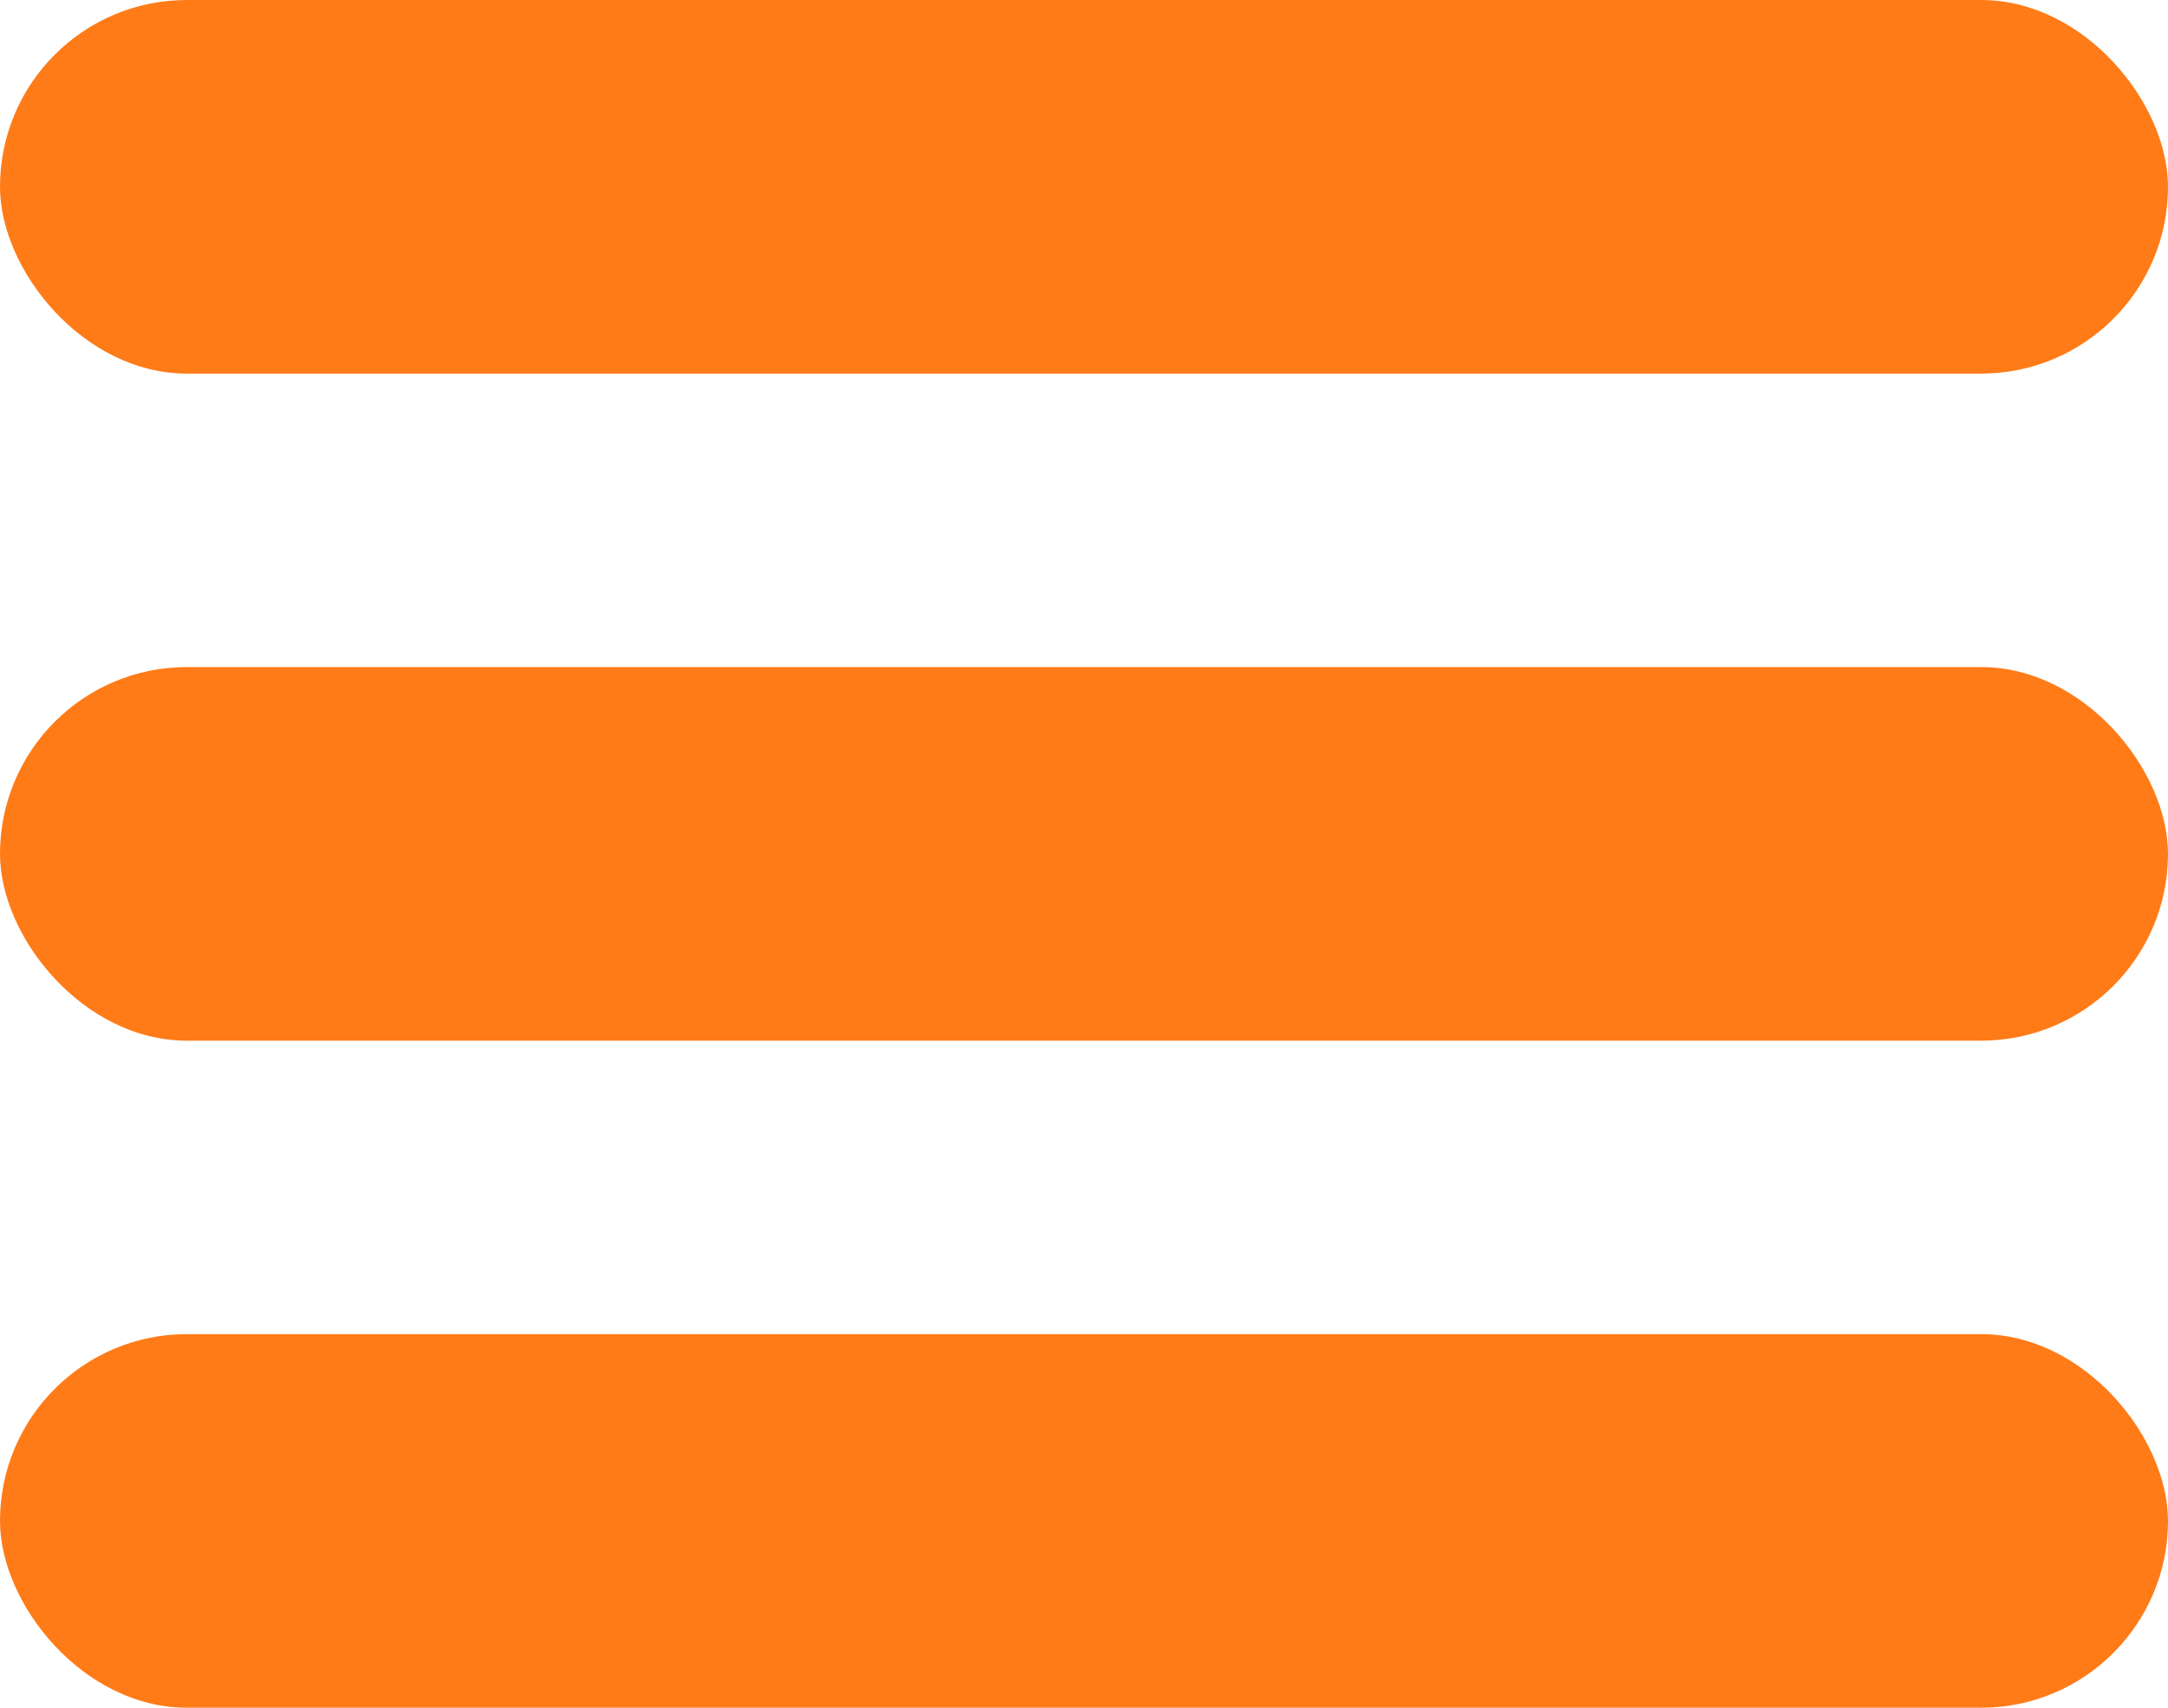 <?xml version="1.0" encoding="UTF-8"?> <svg xmlns="http://www.w3.org/2000/svg" width="33" height="26" viewBox="0 0 33 26" fill="none"><g clip-path="url(#clip0_123_1140)"><rect width="33" height="5.688" rx="2.844" fill="#FF7B18"></rect><rect y="10.156" width="33" height="5.688" rx="2.844" fill="#FF7B18"></rect><rect y="20.312" width="33" height="5.688" rx="2.844" fill="#FF7B18"></rect></g><defs><clipPath id="clip0_123_1140"><rect width="33" height="26" fill="white"></rect></clipPath></defs></svg> 